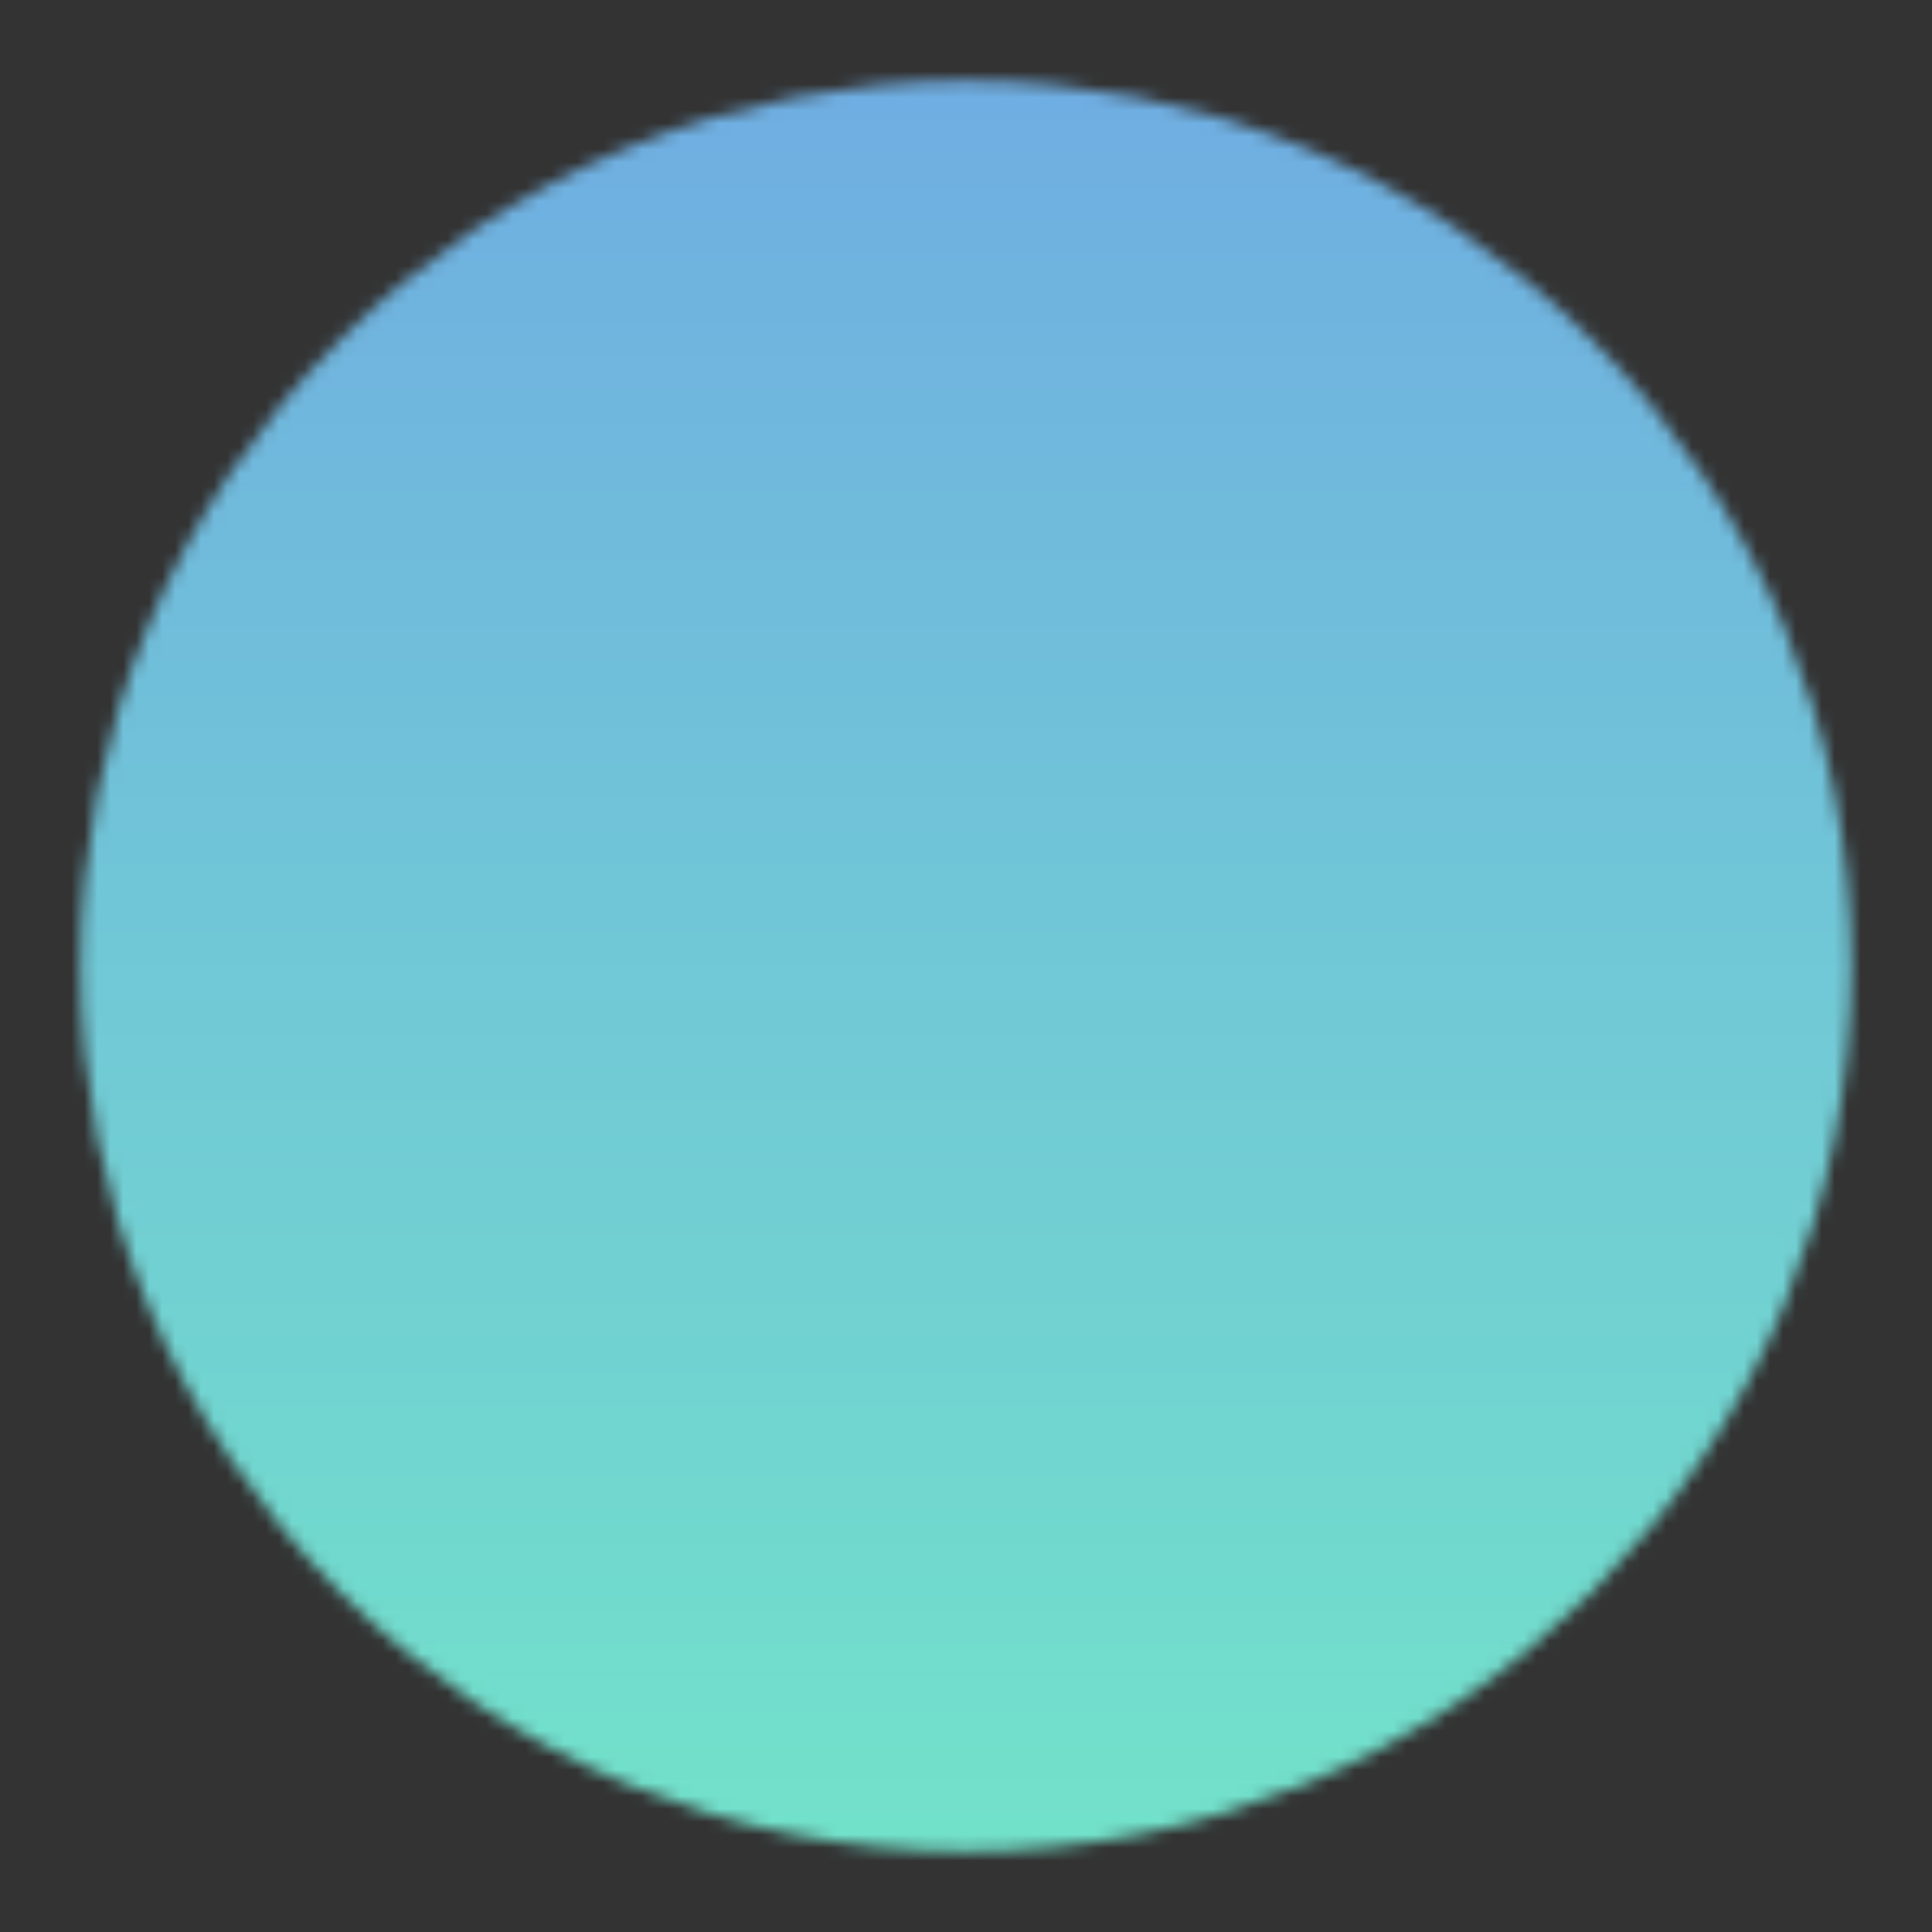 <?xml version="1.0" encoding="UTF-8"?> <svg xmlns="http://www.w3.org/2000/svg" width="149" height="149" viewBox="0 0 149 149" fill="none"><rect x="0" y="0" width="149" height="149" fill="#333333" stroke="none"/> <mask id="mask0_36_2" style="mask-type:luminance" maskUnits="userSpaceOnUse" x="6" y="6" width="137" height="137"> <path d="M74.5 136.583C82.654 136.594 90.731 134.993 98.264 131.872C105.798 128.752 112.641 124.173 118.399 118.399C124.173 112.641 128.752 105.798 131.872 98.264C134.993 90.731 136.594 82.654 136.583 74.5C136.594 66.346 134.993 58.27 131.872 50.736C128.751 43.202 124.173 36.359 118.399 30.601C112.641 24.827 105.798 20.248 98.264 17.128C90.731 14.007 82.654 12.406 74.5 12.417C66.346 12.406 58.27 14.007 50.736 17.128C43.202 20.249 36.359 24.827 30.601 30.601C24.827 36.359 20.249 43.202 17.128 50.736C14.007 58.27 12.406 66.346 12.417 74.5C12.406 82.654 14.007 90.731 17.128 98.264C20.248 105.798 24.827 112.641 30.601 118.399C36.359 124.173 43.202 128.751 50.736 131.872C58.27 134.993 66.346 136.594 74.5 136.583Z" fill="white" stroke="white" stroke-width="12.417" stroke-linejoin="round"></path> <path d="M49.667 74.5L68.292 93.125L105.542 55.875" stroke="black" stroke-width="12.417" stroke-linecap="round" stroke-linejoin="round"></path> </mask> <g mask="url(#mask0_36_2)"> <path d="M0 0H149V149H0V0Z" fill="white"></path> <path d="M0 0H149V149H0V0Z" fill="url(#paint0_linear_36_2)"></path> </g> <defs> <linearGradient id="paint0_linear_36_2" x1="74.5" y1="0" x2="74.5" y2="149" gradientUnits="userSpaceOnUse"> <stop stop-color="#6FABE3"></stop> <stop offset="1" stop-color="#72E4C9"></stop> </linearGradient> </defs> </svg> 